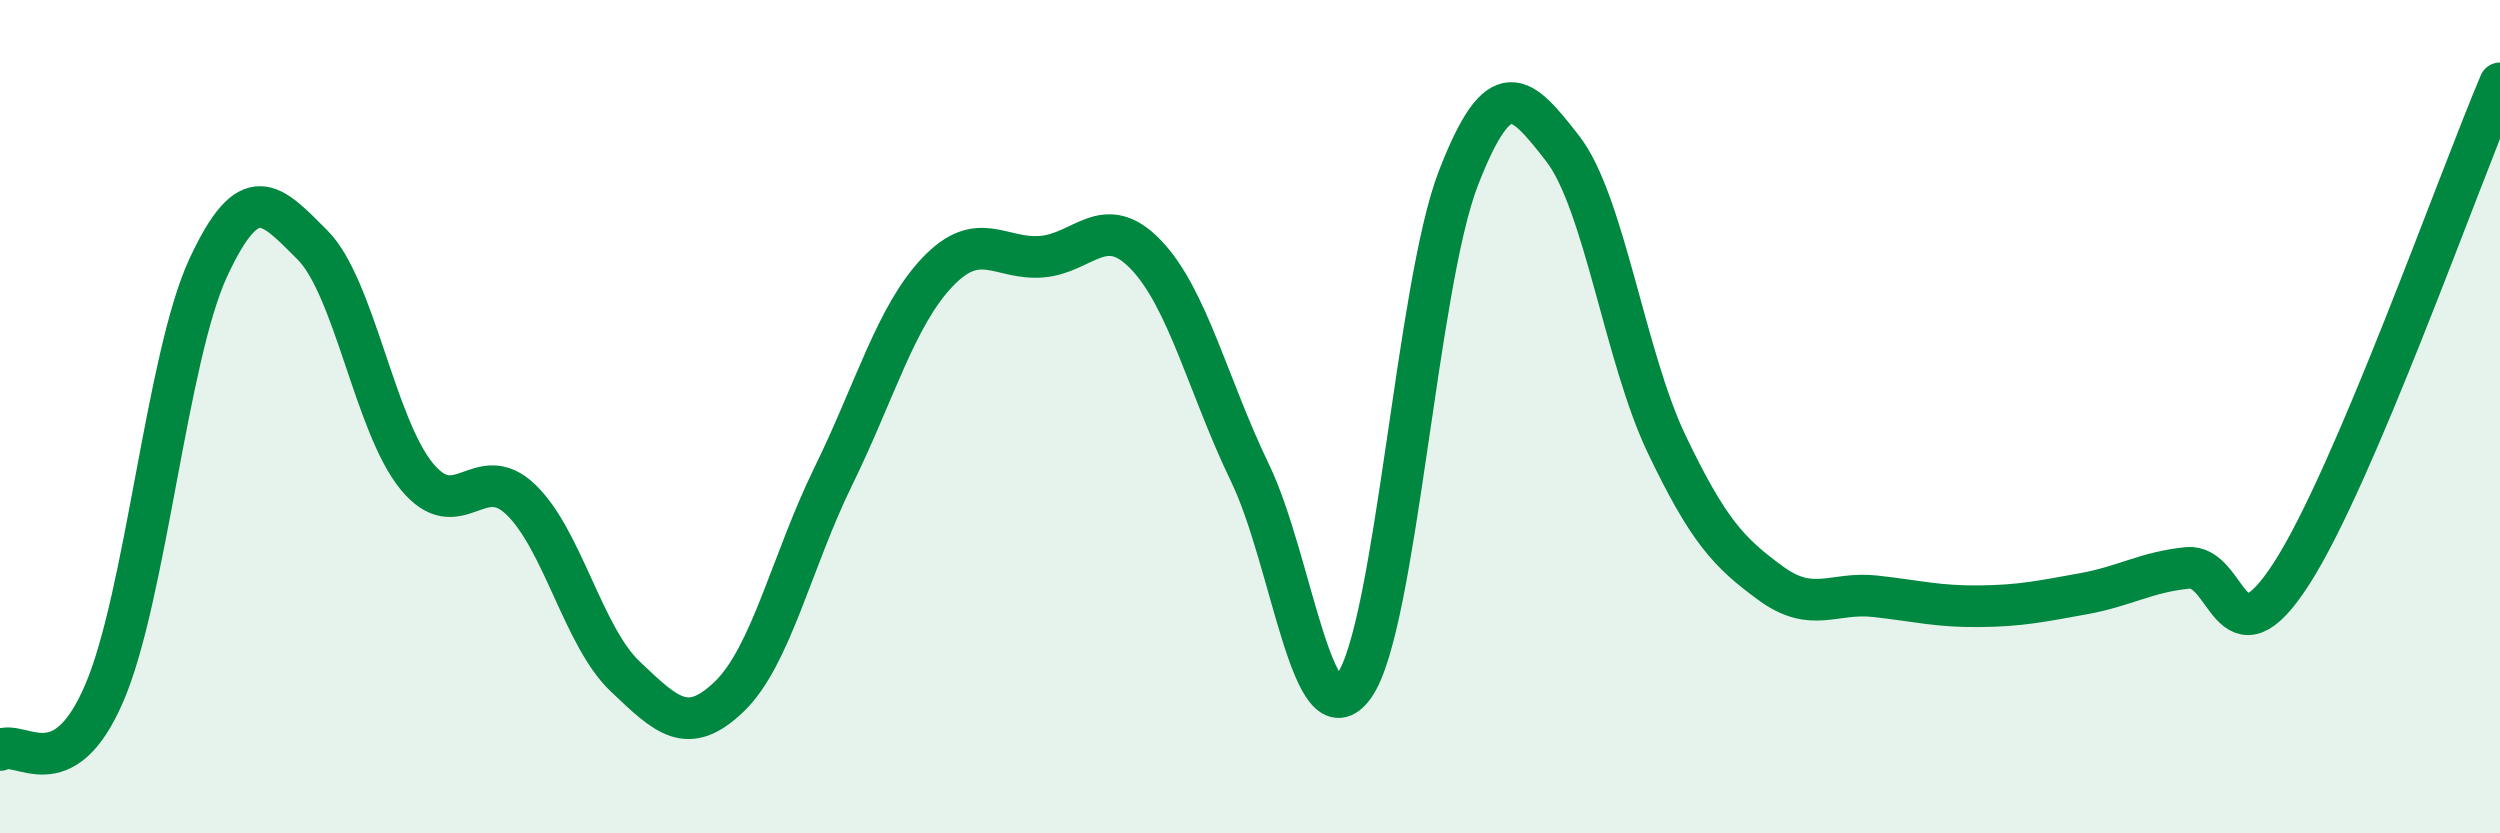 
    <svg width="60" height="20" viewBox="0 0 60 20" xmlns="http://www.w3.org/2000/svg">
      <path
        d="M 0,18 C 0.5,17.73 1.5,18.96 2.5,16.64 C 3.5,14.32 4,8.57 5,6.42 C 6,4.27 6.5,4.88 7.5,5.88 C 8.5,6.88 9,10.21 10,11.43 C 11,12.65 11.5,11.03 12.5,11.99 C 13.5,12.95 14,15.28 15,16.23 C 16,17.18 16.5,17.68 17.5,16.72 C 18.5,15.76 19,13.47 20,11.43 C 21,9.39 21.5,7.58 22.5,6.53 C 23.5,5.48 24,6.24 25,6.16 C 26,6.08 26.5,5.07 27.5,6.11 C 28.5,7.15 29,9.28 30,11.35 C 31,13.42 31.5,17.87 32.5,16.46 C 33.5,15.05 34,6.86 35,4.28 C 36,1.7 36.5,2.28 37.5,3.56 C 38.5,4.84 39,8.57 40,10.66 C 41,12.75 41.5,13.27 42.5,14 C 43.5,14.73 44,14.2 45,14.31 C 46,14.42 46.5,14.56 47.5,14.55 C 48.5,14.54 49,14.43 50,14.25 C 51,14.07 51.5,13.73 52.5,13.63 C 53.5,13.53 53.5,16.09 55,13.76 C 56.5,11.43 59,4.35 60,2L60 20L0 20Z"
        fill="#008740"
        opacity="0.1"
        stroke-linecap="round"
        stroke-linejoin="round"
      />
      <path
        d="M 0,18 C 0.5,17.73 1.5,18.96 2.5,16.64 C 3.5,14.32 4,8.57 5,6.42 C 6,4.27 6.5,4.88 7.5,5.88 C 8.5,6.88 9,10.21 10,11.43 C 11,12.65 11.5,11.03 12.5,11.99 C 13.5,12.95 14,15.28 15,16.23 C 16,17.18 16.5,17.68 17.5,16.72 C 18.5,15.76 19,13.47 20,11.43 C 21,9.39 21.5,7.58 22.5,6.53 C 23.5,5.48 24,6.24 25,6.16 C 26,6.08 26.5,5.07 27.5,6.11 C 28.5,7.15 29,9.28 30,11.35 C 31,13.42 31.5,17.87 32.5,16.46 C 33.5,15.05 34,6.86 35,4.28 C 36,1.7 36.5,2.28 37.5,3.56 C 38.5,4.84 39,8.57 40,10.66 C 41,12.75 41.5,13.27 42.5,14 C 43.5,14.73 44,14.2 45,14.31 C 46,14.42 46.5,14.56 47.5,14.55 C 48.5,14.54 49,14.43 50,14.25 C 51,14.07 51.5,13.73 52.5,13.63 C 53.5,13.53 53.5,16.09 55,13.76 C 56.5,11.43 59,4.35 60,2"
        stroke="#008740"
        stroke-width="1"
        fill="none"
        stroke-linecap="round"
        stroke-linejoin="round"
      />
    </svg>
  
